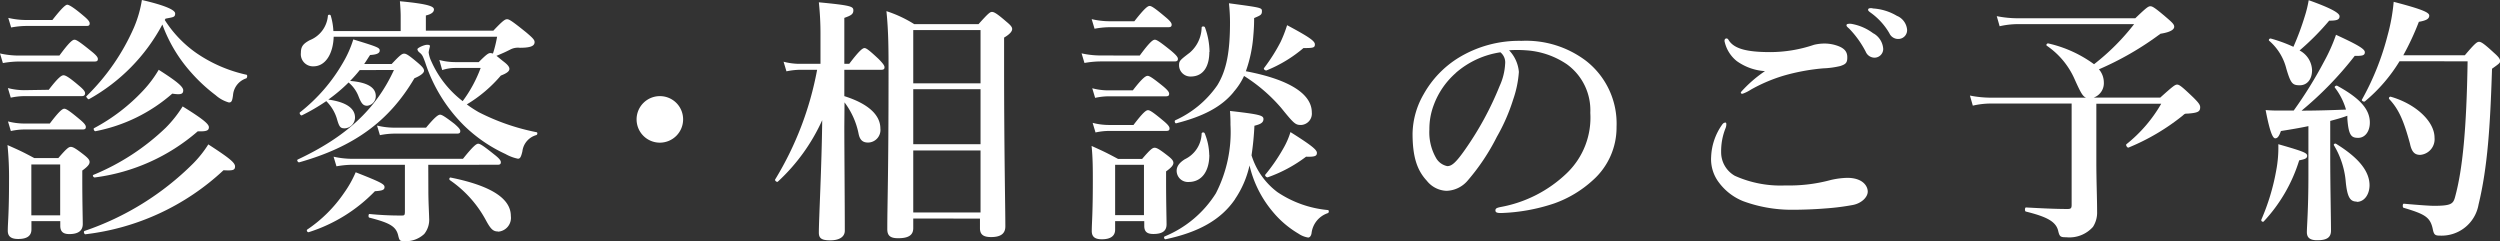 <svg xmlns="http://www.w3.org/2000/svg" viewBox="0 0 260.06 25.1"><rect x="0" y="0" width="260.06" height="25.1" fill="#333333" stroke="none"/><defs><style>.cls-1{fill:#fff;}</style></defs><title>h_tel_txt</title><g id="レイヤー_2" data-name="レイヤー 2"><g id="header"><path class="cls-1" d="M6.18,5.78C7.23,4.35,7.56,4.13,7.75,4.13s.54.22,1.7,1.16c.51.4.73.65.73.84s-.08.27-.35.27H1.94A9.92,9.92,0,0,0,.3,6.56l-.3-1a9.06,9.06,0,0,0,1.94.22ZM3.27,23v.86c0,.7-.49,1-1.38,1-.7,0-1.08-.24-1.08-.86,0-.86.13-1.73.13-5.24a33.76,33.76,0,0,0-.16-3.67c1.32.59,1.51.67,2.78,1.35H6.07c.86-1,1.08-1.16,1.3-1.16s.51.16,1.38.84c.4.32.57.51.57.73s-.16.46-.76.89v.92c0,2.4.05,4.1.05,4.64,0,.73-.51,1.05-1.4,1.05-.62,0-.94-.24-.94-.86V23ZM5.18,12.85c1-1.32,1.32-1.54,1.51-1.54s.54.22,1.57,1.08c.46.38.67.62.67.81s-.08.27-.35.27H2.48a6.7,6.7,0,0,0-1.35.16l-.3-1a6.76,6.76,0,0,0,1.67.22ZM5.45,2.08C6.53.7,6.86.49,7,.49S7.58.7,8.66,1.62c.46.38.67.62.67.81S9.26,2.7,9,2.7H2.7a8.78,8.78,0,0,0-1.54.16l-.3-1a8.16,8.16,0,0,0,1.84.22ZM5.07,9.34C6.1,8,6.42,7.83,6.61,7.83S7.15,8,8.18,8.88c.46.38.67.62.67.81S8.77,10,8.5,10h-6a7,7,0,0,0-1.38.16l-.3-1a6.78,6.78,0,0,0,1.67.22Zm1.19,7.77h-3V22.4h3Zm17,.59A25.35,25.35,0,0,1,8.88,24.37c-.13,0-.22-.3-.08-.35a29.33,29.33,0,0,0,11.28-7,11.58,11.58,0,0,0,1.59-2c2.13,1.38,2.78,1.89,2.78,2.29S24.21,17.76,23.27,17.71ZM17.14,2.08a12.1,12.1,0,0,0,3.35,3.48,14.76,14.76,0,0,0,5.13,2.21c.14,0,.11.32,0,.38a2,2,0,0,0-1.38,1.75c-.08.62-.16.76-.43.76a3.52,3.52,0,0,1-1.38-.76,17.21,17.21,0,0,1-2.54-2.35,15.37,15.37,0,0,1-3-5,19.23,19.23,0,0,1-7.64,7.77C9.15,10.37,8.88,10,9,10a22.67,22.67,0,0,0,4.94-7.15A12,12,0,0,0,14.76,0c2.21.51,3.46,1,3.46,1.4s-.19.38-1,.54Zm3.43,11.58a20.25,20.25,0,0,1-10.72,4.8c-.13,0-.27-.22-.13-.27a24.08,24.08,0,0,0,7.53-4.91A12.57,12.57,0,0,0,19,11.07c2,1.24,2.73,1.81,2.73,2.16S21.49,13.69,20.57,13.66ZM17.92,9.74a17,17,0,0,1-8,3.91c-.13,0-.24-.27-.13-.32a19.47,19.47,0,0,0,5.13-3.94,12.16,12.16,0,0,0,1.59-2.13C18.3,8.4,19.06,9,19.06,9.39S18.84,9.88,17.92,9.74Z"/><path class="cls-1" d="M37.42,7.29q-.45.57-1,1.13c1.78.14,2.67.67,2.67,1.57A1,1,0,0,1,38.2,11c-.4,0-.59-.19-.89-.94a3.52,3.52,0,0,0-1.05-1.48,16.7,16.7,0,0,1-2.11,1.78c1.81.24,2.78.89,2.78,1.86a1.13,1.13,0,0,1-1.05,1.13c-.49,0-.59-.13-.86-1.08a4.37,4.37,0,0,0-1.08-1.75A20.51,20.51,0,0,1,31.4,12c-.13.05-.3-.24-.19-.32a17.87,17.87,0,0,0,4.48-5.18A11.22,11.22,0,0,0,36.75,4.1c2.54.78,2.75.86,2.75,1.16s-.38.43-1,.46c-.22.32-.41.65-.62.94h2.86c.86-.92,1.08-1.08,1.3-1.08s.49.16,1.48,1c.43.38.59.57.59.78s-.3.49-1,.78c-2.62,4.45-6.26,7.13-12,8.75-.13,0-.27-.24-.13-.3,4.94-2.32,8.1-5.16,10-9.31Zm13.9-4.1C52.32,2.13,52.54,2,52.75,2s.49.16,2,1.38c.7.59.86.78.86,1,0,.38-.35.59-1.54.59a1.71,1.71,0,0,0-1,.19c-.38.19-.59.3-1.43.65.19.13.43.35.78.62s.57.51.57.73-.19.43-.89.7a14.28,14.28,0,0,1-3.54,3,12.34,12.34,0,0,0,1.24.81,22.83,22.83,0,0,0,6,2.08c.13,0,.13.24,0,.3a2,2,0,0,0-1.46,1.7c-.14.59-.24.76-.46.76a4.41,4.41,0,0,1-1.3-.49,15.35,15.35,0,0,1-4.35-3,16.35,16.35,0,0,1-4-6.53c-.27-.73-.32-.81-.62-1.05a.51.51,0,0,1-.19-.32c0-.14.7-.46,1-.46s.3.05.3.19a5.09,5.09,0,0,0-.13.59,2.92,2.92,0,0,0,.27.92,10.64,10.64,0,0,0,3.27,4.16A13.79,13.79,0,0,0,50,7.07H47.3A4.34,4.34,0,0,0,46,7.29l-.3-1.05a6.37,6.37,0,0,0,1.62.22h2.48c.78-.78,1-.94,1.21-.94a1.19,1.19,0,0,1,.27.05,12.75,12.75,0,0,0,.43-1.75h-17c-.05,1.7-.81,3.08-2.11,3.08a1.26,1.26,0,0,1-1.3-1.4c0-.65.22-.94.92-1.32a3,3,0,0,0,1.89-2.54c0-.13.27-.16.3,0a6.77,6.77,0,0,1,.27,1.59h7V1.67q0-.57-.08-1.54c3.24.3,3.54.59,3.54.86s-.27.49-.84.62V3.19ZM39,19.89a16.47,16.47,0,0,1-6.88,4.26c-.14.05-.27-.19-.16-.27a14.28,14.28,0,0,0,3.83-3.81A11.37,11.37,0,0,0,37,17.92c2.67,1.05,3,1.24,3,1.54S39.77,19.84,39,19.89Zm5.56,0c0,1.11.08,2.43.08,2.78a2.35,2.35,0,0,1-.51,1.67,2.81,2.81,0,0,1-2.27.73c-.24,0-.32-.08-.43-.54-.22-1-.92-1.35-3-1.89-.14,0-.11-.4,0-.38a32.32,32.32,0,0,0,3.29.16c.35,0,.4,0,.4-.46V17.14H36.69A9.93,9.93,0,0,0,35,17.3l-.3-1a9.06,9.06,0,0,0,1.94.22H48.16c1.08-1.35,1.4-1.57,1.59-1.57s.54.22,1.65,1.11c.49.38.7.62.7.81s-.08.27-.35.27H44.55Zm-.24-6.61c.94-1.13,1.27-1.35,1.46-1.35s.54.22,1.48.94c.4.35.62.57.62.76s-.08.27-.35.27H41a8,8,0,0,0-1.48.16l-.3-1a7.57,7.57,0,0,0,1.78.22Zm7.5,10.8c-.51,0-.76-.22-1.27-1.16a11.88,11.88,0,0,0-3.75-4.18c-.11-.08-.05-.3.08-.27,4.16.84,6.26,2.16,6.26,4A1.44,1.44,0,0,1,51.81,24.1Z"/><path class="cls-1" d="M71.06,12.44A2.42,2.42,0,1,1,68.63,10,2.41,2.41,0,0,1,71.06,12.44Z"/><path class="cls-1" d="M87.83,13.15c0,2.29.05,8,.05,10.85,0,.65-.59,1-1.51,1s-1.19-.22-1.19-.81c0-1.35.3-6.94.35-11.69a19.75,19.75,0,0,1-4.62,6.4c-.11.08-.35-.13-.27-.24A33.62,33.62,0,0,0,85,7.26H83.21a7.23,7.23,0,0,0-1.4.16l-.3-1a6.57,6.57,0,0,0,1.65.22h2.19V3.7A31.25,31.25,0,0,0,85.18.24c3.35.32,3.59.43,3.59.84s-.27.54-.94.78V6.64h.51C89.42,5.21,89.75,5,89.93,5s.49.22,1.46,1.13c.4.41.62.67.62.86s-.08.27-.35.27H87.83V10c2.56.81,3.75,2,3.75,3.37a1.31,1.31,0,0,1-1.27,1.46c-.49,0-.86-.19-1-.94a8,8,0,0,0-1.46-3.24ZM95,22.73v1c0,.73-.49,1.05-1.57,1.05-.76,0-1.13-.22-1.13-.94,0-2.7.13-5.59.13-16.44,0-2.13,0-4.1-.22-6.24a12.8,12.8,0,0,1,2.89,1.35h6.69c1-1.11,1.19-1.27,1.4-1.27s.51.16,1.48,1c.46.38.62.57.62.78s-.19.51-.84.89V7c0,8.58.13,14.6.13,16.55,0,.76-.49,1.11-1.48,1.11-.78,0-1.16-.24-1.16-.92v-1Zm7-19.6H95V8.67h7Zm0,6.15H95V15h7Zm0,6.37H95v6.45h7Z"/><path class="cls-1" d="M118.56,5.78c1.05-1.43,1.38-1.65,1.57-1.65s.54.22,1.67,1.13c.51.43.73.67.73.86s-.08.27-.35.27h-7.72a9.93,9.93,0,0,0-1.65.16l-.3-1a9.06,9.06,0,0,0,1.94.22ZM116,23v.89c0,.67-.49,1-1.38,1-.7,0-1.05-.24-1.05-.86,0-.86.11-1.73.11-5.18,0-1.21,0-2.43-.13-3.67,1.3.59,1.48.67,2.75,1.35h2.51c.86-1,1.08-1.16,1.3-1.16s.51.16,1.38.84c.41.32.57.51.57.73s-.16.46-.76.89v.92c0,2.38.05,4,.05,4.59,0,.7-.46,1-1.38,1-.62,0-.94-.22-.94-.84V23Zm1.84-13.6c1-1.3,1.35-1.51,1.54-1.51s.54.22,1.57,1.05c.46.38.67.62.67.81s-.08.27-.35.27h-6a6.7,6.7,0,0,0-1.35.16l-.3-1a6.56,6.56,0,0,0,1.65.22ZM118,2.21c1.08-1.38,1.4-1.59,1.59-1.59s.54.22,1.62,1.13c.46.38.67.62.67.81s-.08.27-.35.27h-6.13a8.78,8.78,0,0,0-1.54.16l-.3-1a8.16,8.16,0,0,0,1.84.22ZM117.91,13c1-1.32,1.32-1.54,1.51-1.54s.54.22,1.57,1.08c.46.38.67.62.67.81s-.08.27-.35.27h-6a6.74,6.74,0,0,0-1.35.16l-.3-1a6.76,6.76,0,0,0,1.67.22ZM119,17.14h-3v5.24h3Zm9.47,3.59c-1.46,2.13-3.78,3.43-7.23,4.16-.13,0-.22-.24-.08-.3a11.41,11.41,0,0,0,5.32-4.48A13.93,13.93,0,0,0,128,13c0-.38,0-.73-.05-1.46,3.05.35,3.48.46,3.48.84s-.3.54-.94.7a30.27,30.27,0,0,1-.3,3.08,7.56,7.56,0,0,0,2.7,3.83,11.24,11.24,0,0,0,5.24,1.86c.13,0,.13.27,0,.32a2.5,2.5,0,0,0-1.7,2.11c-.05.27-.19.43-.35.43a2.46,2.46,0,0,1-1-.4,10.13,10.13,0,0,1-2.67-2.27,11.53,11.53,0,0,1-2.43-4.83A10.12,10.12,0,0,1,128.46,20.73Zm-.13-11.17c-1.27,1.57-3.21,2.56-6,3.27-.13,0-.19-.27-.08-.32a10.62,10.62,0,0,0,4.37-3.64c1-1.62,1.32-3.62,1.32-6.53a18.68,18.68,0,0,0-.11-2c3.43.46,3.43.46,3.43.84s-.19.43-.81.7q0,.93-.08,1.78a14.13,14.13,0,0,1-.78,3.75c4.43.84,6.86,2.32,6.86,4.29a1.18,1.18,0,0,1-1.11,1.3c-.59,0-.73-.11-2.08-1.78a17.06,17.06,0,0,0-3.86-3.32A6.79,6.79,0,0,1,128.33,9.56Zm-2.54,6.56c0,1.57-.7,2.81-2.16,2.81a1.17,1.17,0,0,1-1.24-1.16c0-.46.27-.84.86-1.21A3.06,3.06,0,0,0,125,13.87a.18.18,0,0,1,.32,0A6.25,6.25,0,0,1,125.79,16.11Zm0-10.72c0,1.46-.59,2.56-1.94,2.56a1.18,1.18,0,0,1-1.21-1.13c0-.49.05-.54,1.11-1.35A3.54,3.54,0,0,0,125,2.86c0-.13.3-.16.35,0A7.6,7.6,0,0,1,125.82,5.4ZM135.59,5a14,14,0,0,1-3.83,2.32c-.14.05-.35-.13-.27-.24a18.23,18.23,0,0,0,1.73-2.73,13.46,13.46,0,0,0,.67-1.73c2.32,1.24,2.89,1.65,2.89,2S136.59,5,135.59,5Zm.3,11.28a14.71,14.71,0,0,1-4,2.16c-.13.05-.35-.16-.27-.27a18.45,18.45,0,0,0,1.86-2.7,8.2,8.2,0,0,0,.76-1.73c2.19,1.38,2.75,1.84,2.75,2.16S136.8,16.33,135.88,16.3Z"/><path class="cls-1" d="M158,7.48a11,11,0,0,1-.59,2.86,19.4,19.4,0,0,1-1.7,3.89,22.2,22.2,0,0,1-3,4.51,3,3,0,0,1-2.24,1.11,2.74,2.74,0,0,1-2.05-1.05c-1-1.08-1.48-2.46-1.48-4.91a8.43,8.43,0,0,1,1.16-4.1A10.43,10.43,0,0,1,151.74,6a12.09,12.09,0,0,1,6.53-1.75A10.33,10.33,0,0,1,165,6.34a8.27,8.27,0,0,1,3.16,6.86,7.33,7.33,0,0,1-2.48,5.56,11.77,11.77,0,0,1-4,2.4,19.22,19.22,0,0,1-5.53,1c-.4,0-.59-.05-.59-.27s.16-.27.51-.35A13.4,13.4,0,0,0,163,18a8,8,0,0,0,2.43-6.26A5.9,5.9,0,0,0,163,6.69a8.51,8.51,0,0,0-4.32-1.46,12.16,12.16,0,0,0-1.7,0A3.71,3.71,0,0,1,158,7.48Zm-6.56.11a8.22,8.22,0,0,0-2.29,3.32,7,7,0,0,0-.46,2.56,5.36,5.36,0,0,0,.67,2.92,1.74,1.74,0,0,0,1.19.89c.43,0,.84-.27,1.86-1.73A32.76,32.76,0,0,0,156,8.94a6.27,6.27,0,0,0,.57-2.29,1.36,1.36,0,0,0-.49-1.21A9.09,9.09,0,0,0,151.44,7.58Z"/><path class="cls-1" d="M179.58,12.93a1.08,1.08,0,0,1-.08.4,6.41,6.41,0,0,0-.46,2.48,2.81,2.81,0,0,0,1.43,2.48,11.57,11.57,0,0,0,5.24,1,16.55,16.55,0,0,0,4.75-.57,8.36,8.36,0,0,1,1.7-.22c1.59,0,2.13.84,2.13,1.43s-.67,1.24-1.59,1.4a24.89,24.89,0,0,1-2.78.35c-1.32.11-2.65.14-3.48.14a14.59,14.59,0,0,1-5.1-.89A5.84,5.84,0,0,1,178.82,19,4,4,0,0,1,178,16.3,6.19,6.19,0,0,1,179.12,13q.16-.24.32-.24C179.55,12.71,179.58,12.82,179.58,12.93Zm.32-8.64c.57.76,1.75,1.13,4.24,1.13a14.27,14.27,0,0,0,4.56-.76,4.87,4.87,0,0,1,1-.13,4.07,4.07,0,0,1,1.11.13c.81.22,1.32.54,1.35,1.21s-.16.81-.73,1a9,9,0,0,1-1.78.24,21.72,21.72,0,0,0-4,.73,16.58,16.58,0,0,0-3.51,1.48,4.12,4.12,0,0,1-.86.43c-.13,0-.19,0-.19-.16a13.2,13.2,0,0,1,2.51-2.19,5.66,5.66,0,0,1-2.94-1.05,3.59,3.59,0,0,1-1.27-2.08c0-.19.08-.27.22-.27S179.82,4.18,179.9,4.29Zm15-.81a2,2,0,0,1,1,1.62A.91.91,0,0,1,195,6a1,1,0,0,1-.92-.62,10.11,10.11,0,0,0-1.7-2.38c-.11-.11-.3-.24-.3-.35s.05-.14.13-.16a1.16,1.16,0,0,1,.43,0A5.27,5.27,0,0,1,194.88,3.48Zm2.48-1.81a1.73,1.73,0,0,1,1,1.38.91.91,0,0,1-.84,1,1,1,0,0,1-1-.59,6.85,6.85,0,0,0-1.89-2.1c-.11-.08-.32-.22-.32-.32a.16.16,0,0,1,.08-.16.71.71,0,0,1,.43,0A5.54,5.54,0,0,1,197.36,1.67Z"/><path class="cls-1" d="M224.72,10.15C226,9,226.25,8.8,226.47,8.8s.46.16,1.7,1.35c.54.54.7.76.7,1,0,.46-.22.59-1.32.67-.27,0-.27,0-.54.24a22.73,22.73,0,0,1-5.59,3.29c-.14.05-.32-.27-.22-.35a14.79,14.79,0,0,0,3.62-4.21h-6.75v6c0,2.08.08,3.78.08,5.24a2.75,2.75,0,0,1-.43,1.57,3.28,3.28,0,0,1-2.78,1.08c-.59,0-.7-.05-.84-.67-.24-1-1.27-1.48-3.35-2-.14,0-.14-.43,0-.43,1.46.08,3,.16,4.32.16.35,0,.43-.08.43-.43V10.77h-8.42a8.38,8.38,0,0,0-1.86.22l-.3-1.05a11.18,11.18,0,0,0,2.16.22H217c-.35-.13-.57-.54-1.19-1.92a8.2,8.2,0,0,0-2.89-3.48c-.11-.08,0-.27.16-.24a12.85,12.85,0,0,1,4.75,2.16A23.44,23.44,0,0,0,222,2.51H209.9a8.61,8.61,0,0,0-1.89.22l-.3-1.05a11.18,11.18,0,0,0,2.16.22h12.25C223.26.81,223.47.65,223.69.65s.49.16,1.75,1.24c.57.49.73.67.73.89s-.22.54-1.43.73a31.65,31.65,0,0,1-6.4,3.7,2.12,2.12,0,0,1,.51,1.35,1.59,1.59,0,0,1-1.05,1.59Z"/><path class="cls-1" d="M239.17,16.68a16.37,16.37,0,0,1-3.7,6.37.17.17,0,0,1-.24-.19,22.85,22.85,0,0,0,1.54-5.07A12.77,12.77,0,0,0,237,15c2.73.78,3,.92,3,1.21S239.71,16.57,239.17,16.68Zm-.57-5.18a43.47,43.47,0,0,0,3.16-5.1A17.65,17.65,0,0,0,243,3.62c2.29,1.05,3,1.48,3,1.81s-.24.4-1.05.38a36.17,36.17,0,0,1-5.53,5.7c1.54,0,3.08-.05,4.62-.11a6.82,6.82,0,0,0-1.16-2.29c-.08-.11.14-.24.24-.19,2.38,1.3,3.4,2.46,3.4,3.83,0,.94-.51,1.59-1.21,1.59s-1-.22-1.13-2l0-.3c-.59.22-1.19.38-1.78.54V16.3c0,2.89.08,6.51.08,7.69,0,.73-.46,1-1.43,1-.7,0-1.08-.22-1.08-.84s.16-2.35.16-5.86V13.12c-.89.19-1.86.35-2.86.51-.19.54-.35.76-.59.76s-.54-.54-1-2.94c.7.05.94.05,1.43.05Zm1.16-9.83a11.9,11.9,0,0,0,.4-1.65c2.13.76,3.21,1.3,3.21,1.67s-.3.46-1.08.46a26.69,26.69,0,0,1-3.08,3.1,2.41,2.41,0,0,1,1.3,2.05c0,.94-.51,1.57-1.27,1.57s-.94-.16-1.4-1.7a5.63,5.63,0,0,0-1.78-2.92c-.11-.08,0-.27.16-.24a15.12,15.12,0,0,1,2.35.86A28.18,28.18,0,0,0,239.76,1.67Zm5.4,19.3c-.67,0-1-.4-1.16-2.21a8.78,8.78,0,0,0-1.21-3.64c-.08-.11.11-.24.22-.16,2.4,1.48,3.48,2.89,3.48,4.32C246.48,20.24,245.94,21,245.16,21Zm4.45-14.6A16.7,16.7,0,0,1,246,10.55c-.11.08-.38-.08-.3-.19a27.74,27.74,0,0,0,2.67-6.69A19.31,19.31,0,0,0,249,.19c3,.78,3.7,1.11,3.7,1.43s-.27.51-1.08.65A27.72,27.72,0,0,1,250,5.75h6.4c1.05-1.24,1.27-1.4,1.48-1.4s.49.16,1.54,1.13c.49.43.65.65.65.86s-.08.27-.84.81c-.19,6-.46,10.23-1.4,14.12a3.9,3.9,0,0,1-4,3.24c-.54,0-.65-.08-.78-.76-.27-1.16-.81-1.48-3-2.13-.14,0-.14-.43,0-.43,1.78.16,2.78.22,3.13.22,1.75,0,2-.19,2.19-.86.81-2.92,1.21-7.21,1.32-14.17Zm2.16,9.74c-.57,0-.89-.27-1.08-1.19-.62-2.27-1.13-3.54-2.16-4.62a.16.16,0,0,1,.16-.24c2.56.73,4.56,2.54,4.56,4.27A1.63,1.63,0,0,1,251.77,16.11Z"/></g></g></svg>